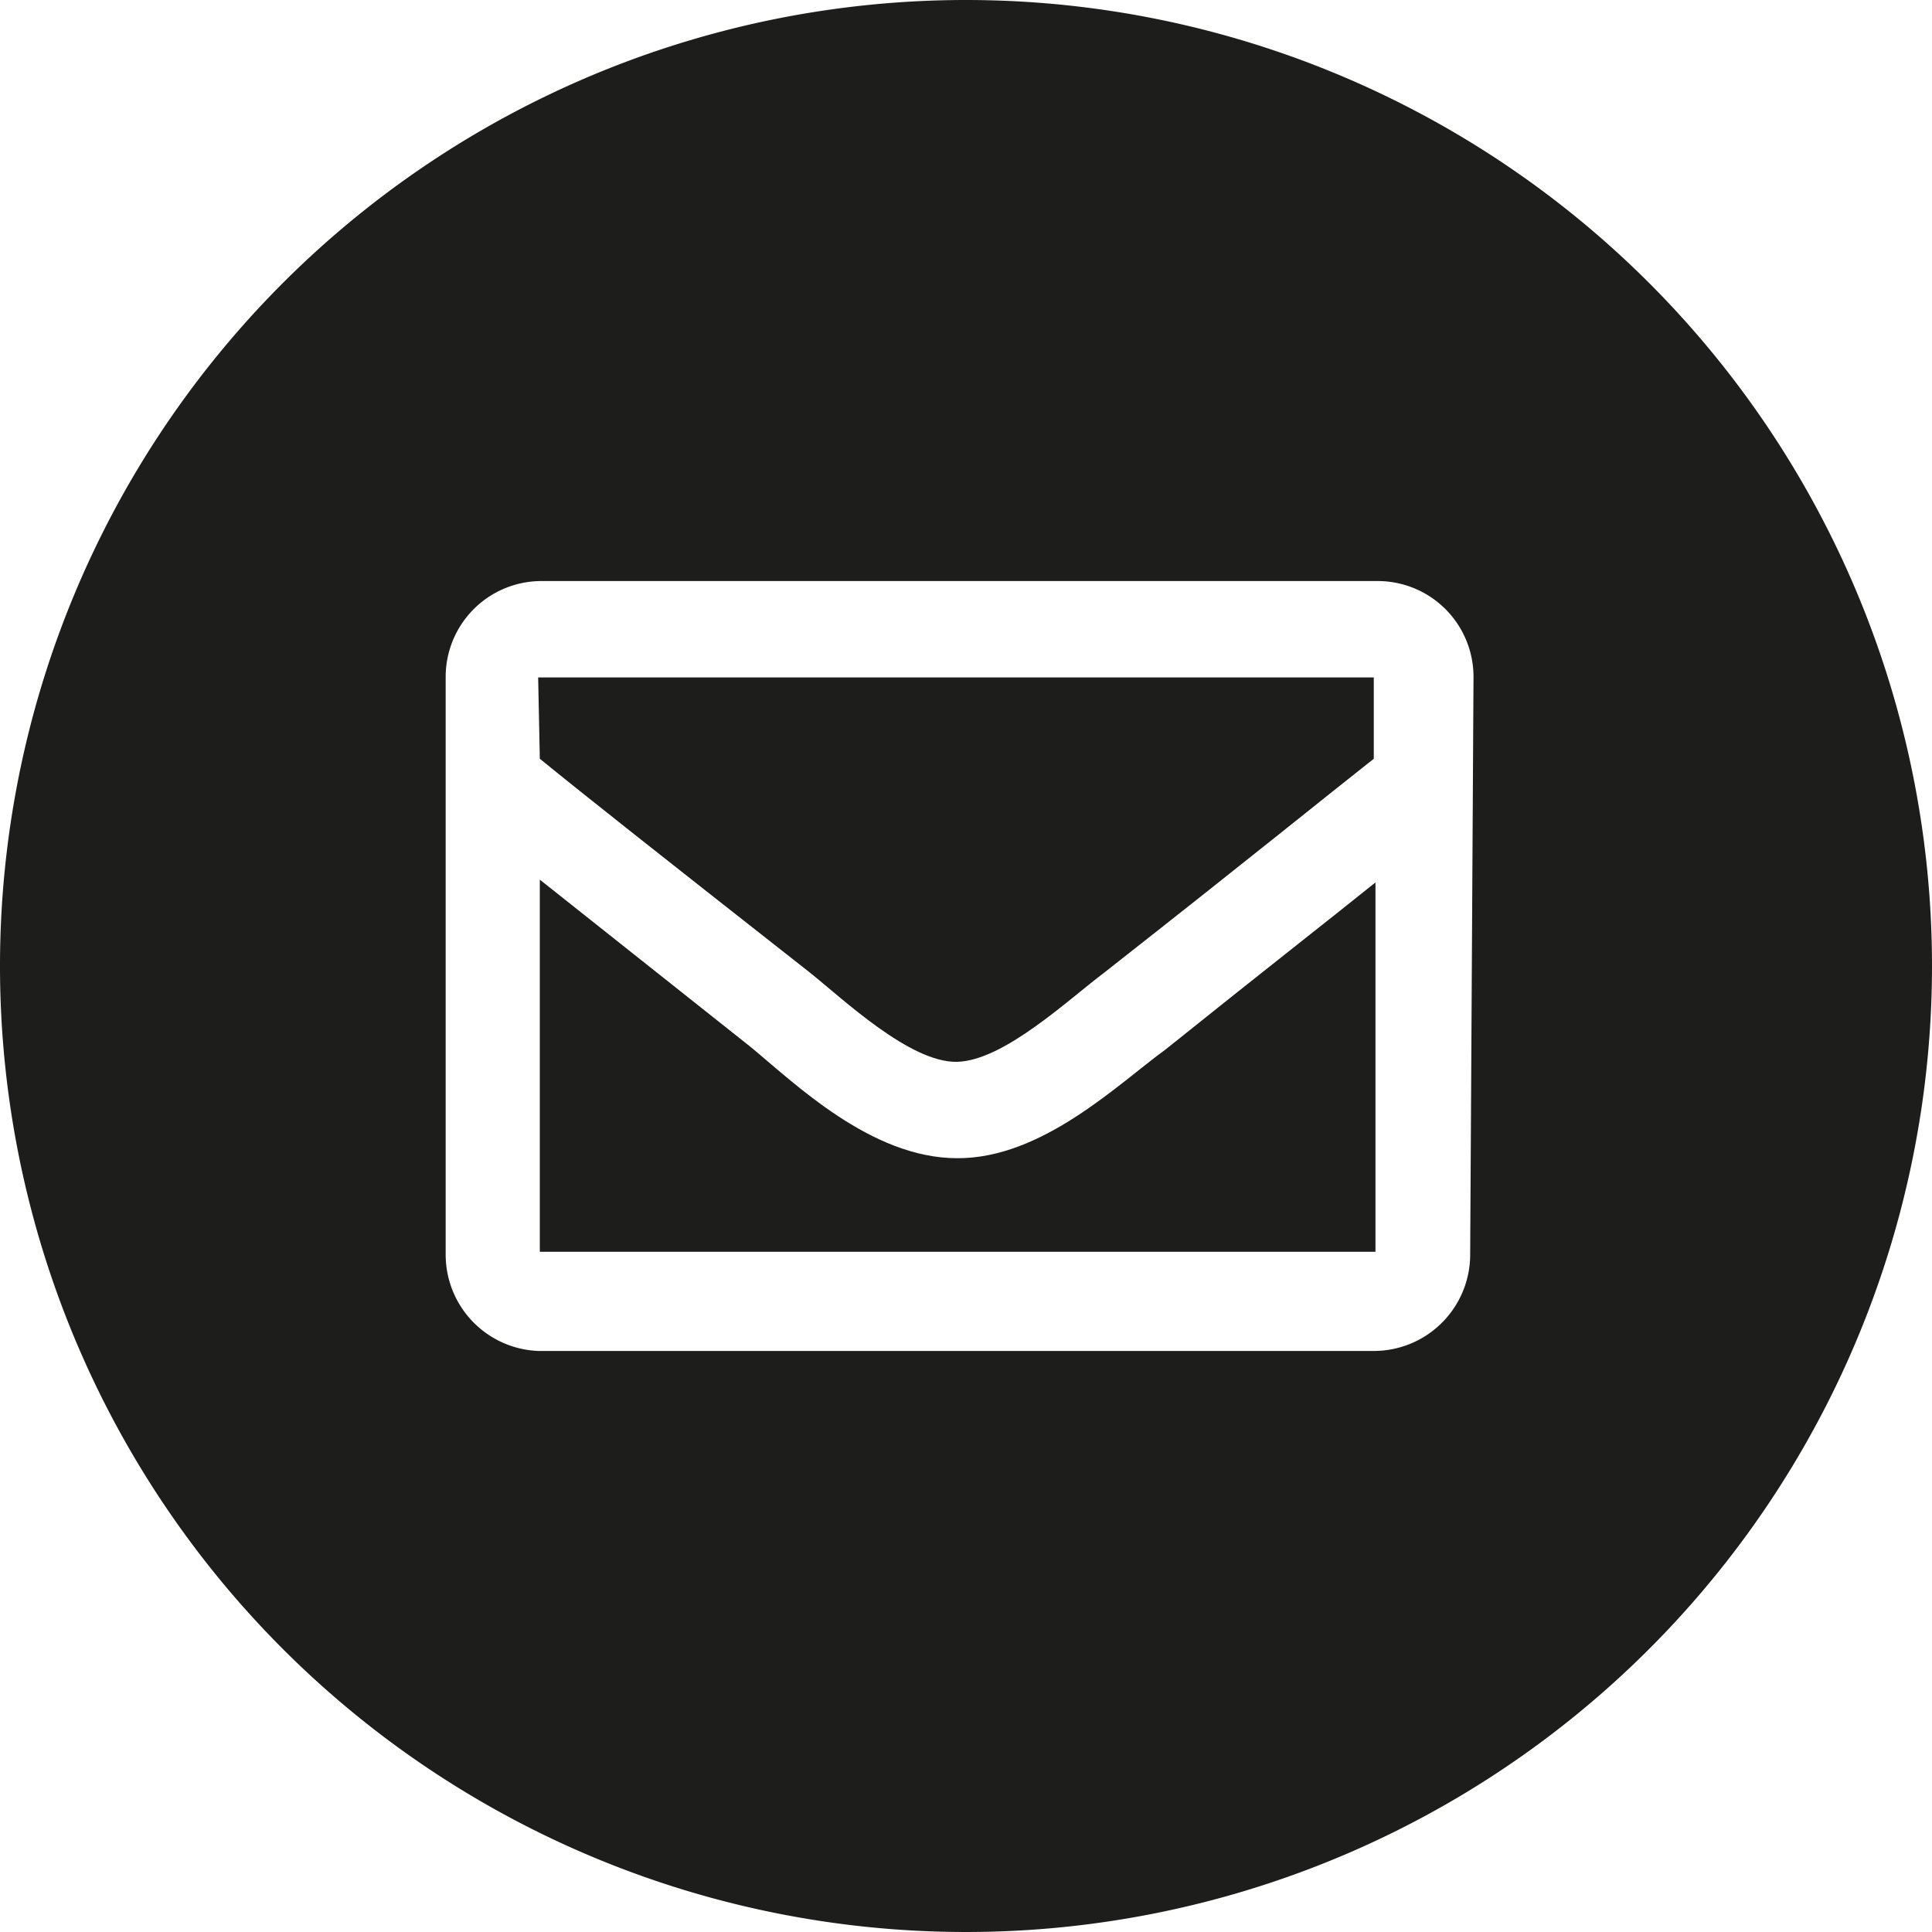<svg xmlns="http://www.w3.org/2000/svg" viewBox="0 0 34.68 34.68"><defs><style>.cls-1{fill:#1d1d1b;}</style></defs><g id="Capa_2" data-name="Capa 2"><g id="Capa_1-2" data-name="Capa 1"><path class="cls-1" d="M9.69,13.62c.81.66,2.1,1.68,4.85,3.84.6.48,1.8,1.62,2.64,1.6s2-1.12,2.64-1.6c2.75-2.16,4-3.18,4.84-3.84V12.16h-15Z"/><path class="cls-1" d="M17.18,20.79c-1.55,0-2.93-1.36-3.71-2l-3.78-3v6.68h15V15.84c-.82.66-2,1.58-3.77,3C20.08,19.45,18.71,20.8,17.18,20.79Z"/><path class="cls-1" d="M17.34,0A17.34,17.34,0,1,0,34.68,17.34,17.34,17.34,0,0,0,17.34,0Zm9.05,22.52a1.73,1.73,0,0,1-1.73,1.73h-15A1.73,1.73,0,0,1,8,22.52V12.16a1.72,1.72,0,0,1,1.72-1.73h15a1.72,1.72,0,0,1,1.73,1.73Z"/></g></g></svg>